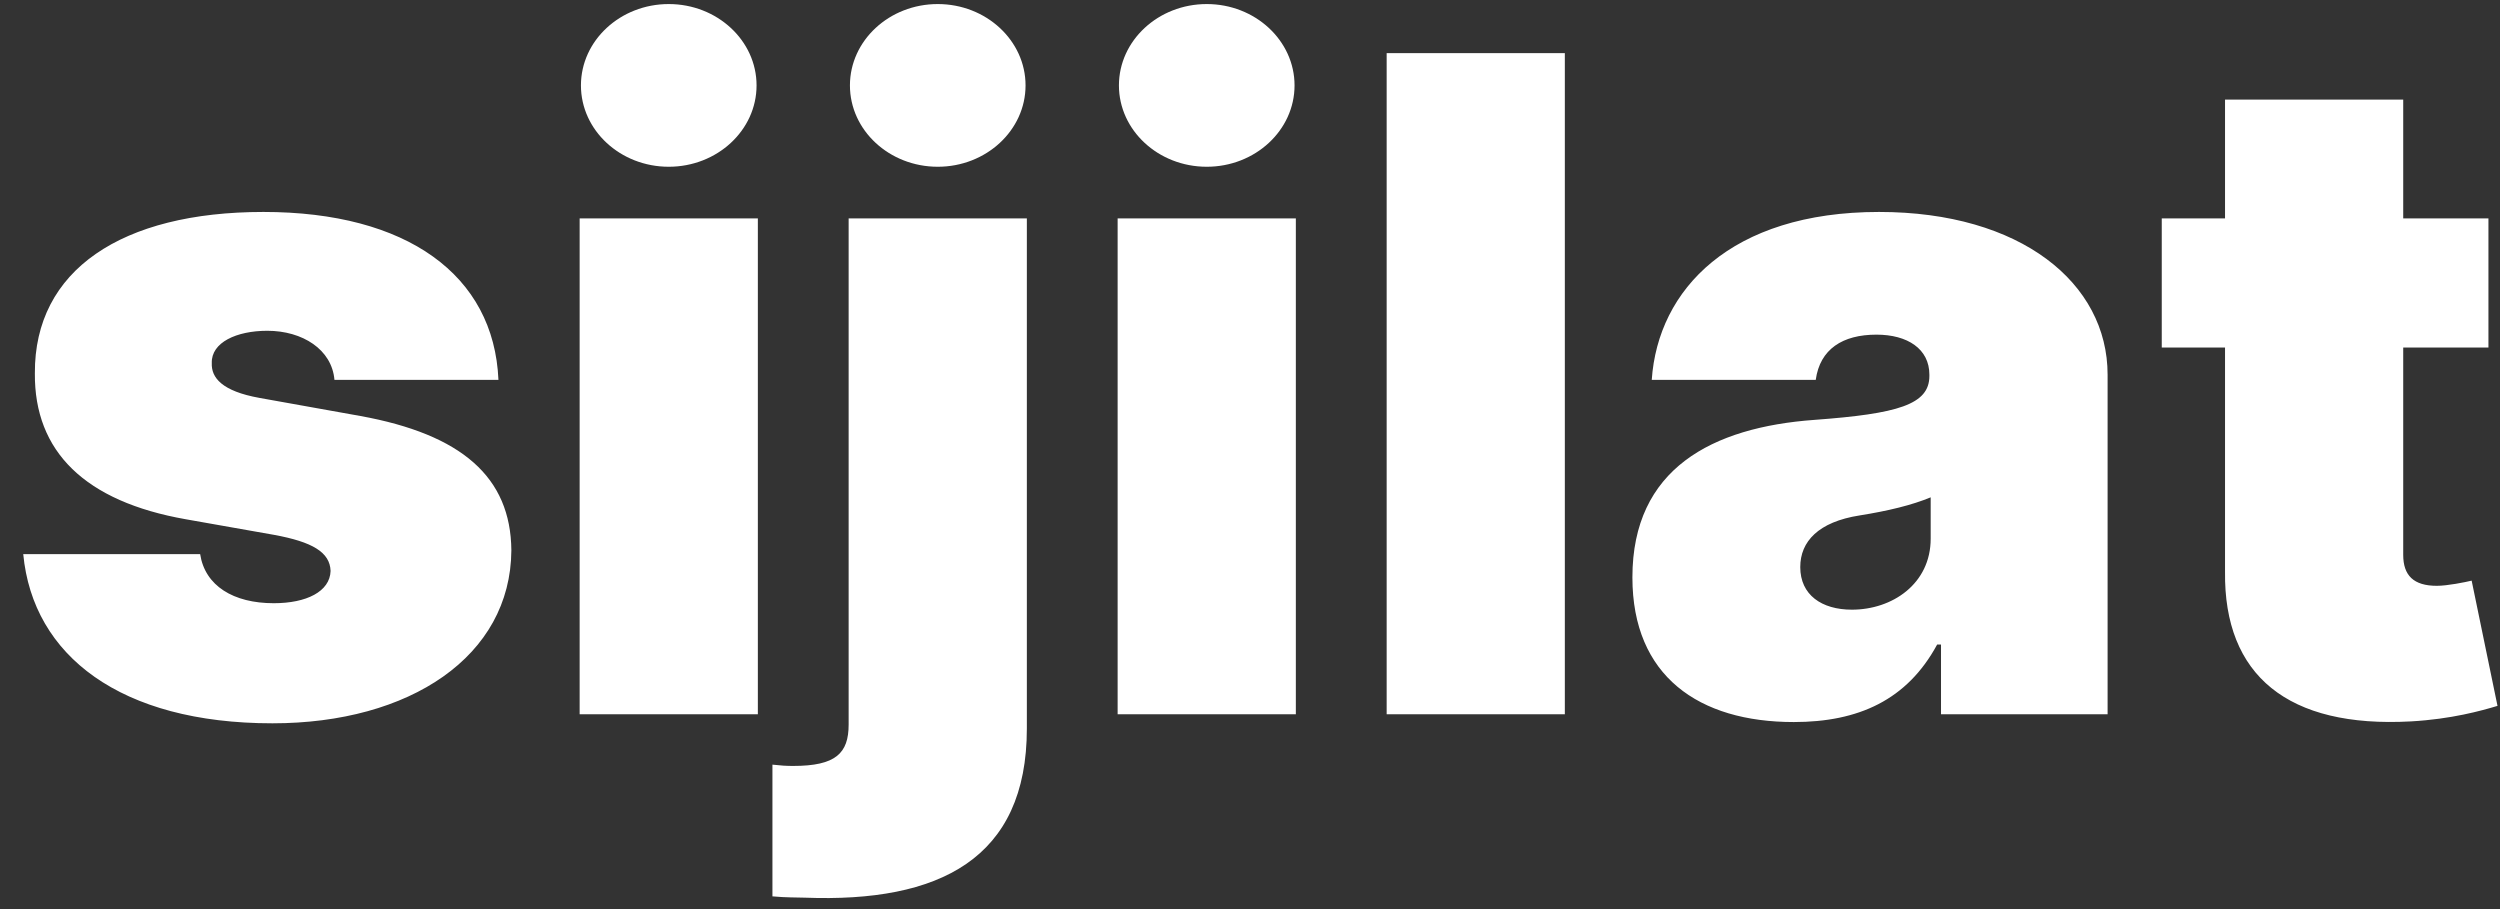 <svg width="77" height="28" viewBox="0 0 77 28" fill="none" xmlns="http://www.w3.org/2000/svg">
<rect x="0" y="0" width="77" height="28" fill="#333333" stroke="none"/>
<path d="M15.352 11.699C15.213 8.467 12.528 6.528 8.114 6.528C3.749 6.528 1.054 8.318 1.074 11.5C1.054 13.906 2.615 15.447 5.727 15.994L8.432 16.472C9.625 16.69 10.162 17.009 10.182 17.585C10.162 18.222 9.436 18.579 8.432 18.579C7.189 18.579 6.314 18.043 6.165 17.068H0.716C1.014 20.2 3.719 22.278 8.392 22.278C12.618 22.278 15.73 20.22 15.75 16.949C15.73 14.692 14.219 13.379 11.097 12.812L7.994 12.256C6.831 12.047 6.503 11.629 6.523 11.182C6.503 10.546 7.288 10.188 8.233 10.188C9.317 10.188 10.222 10.764 10.301 11.699H15.352ZM17.853 22H23.342V6.727H17.853V22ZM20.597 5.136C22.089 5.136 23.302 4.013 23.302 2.631C23.302 1.249 22.089 0.125 20.597 0.125C19.106 0.125 17.893 1.249 17.893 2.631C17.893 4.013 19.106 5.136 20.597 5.136ZM26.138 6.727V22.318C26.138 23.203 25.74 23.591 24.428 23.591C24.229 23.591 24.05 23.581 23.791 23.551V27.608C24.229 27.648 24.508 27.638 24.786 27.648C28.932 27.807 31.627 26.454 31.627 22.438V6.727H26.138ZM28.883 5.136C30.374 5.136 31.587 4.013 31.587 2.631C31.587 1.249 30.374 0.125 28.883 0.125C27.391 0.125 26.178 1.249 26.178 2.631C26.178 4.013 27.391 5.136 28.883 5.136ZM34.423 22H39.912V6.727H34.423V22ZM37.168 5.136C38.659 5.136 39.872 4.013 39.872 2.631C39.872 1.249 38.659 0.125 37.168 0.125C35.676 0.125 34.463 1.249 34.463 2.631C34.463 4.013 35.676 5.136 37.168 5.136ZM48.197 1.636H42.709V22H48.197V1.636ZM55.249 22.239C57.238 22.239 58.739 21.562 59.664 19.852H59.783V22H64.914V11.54C64.914 8.716 62.239 6.528 57.874 6.528C53.31 6.528 51.063 8.915 50.874 11.699H55.925C56.055 10.754 56.751 10.307 57.795 10.307C58.749 10.307 59.425 10.744 59.425 11.54V11.579C59.425 12.464 58.451 12.743 55.886 12.932C52.734 13.161 50.278 14.433 50.278 17.784C50.278 20.827 52.326 22.239 55.249 22.239ZM57.039 18.778C56.104 18.778 55.448 18.321 55.448 17.466C55.448 16.68 56.005 16.074 57.278 15.875C58.153 15.736 58.889 15.557 59.465 15.318V16.591C59.465 17.983 58.282 18.778 57.039 18.778ZM76.644 6.727H74.019V3.068H68.531V6.727H66.582V10.704H68.531V17.605C68.491 20.807 70.47 22.428 74.258 22.219C75.501 22.149 76.426 21.891 76.923 21.741L76.127 17.884C75.919 17.933 75.382 18.043 75.054 18.043C74.338 18.043 74.019 17.724 74.019 17.088V10.704H76.644V6.727Z" fill="white"/>
</svg>

